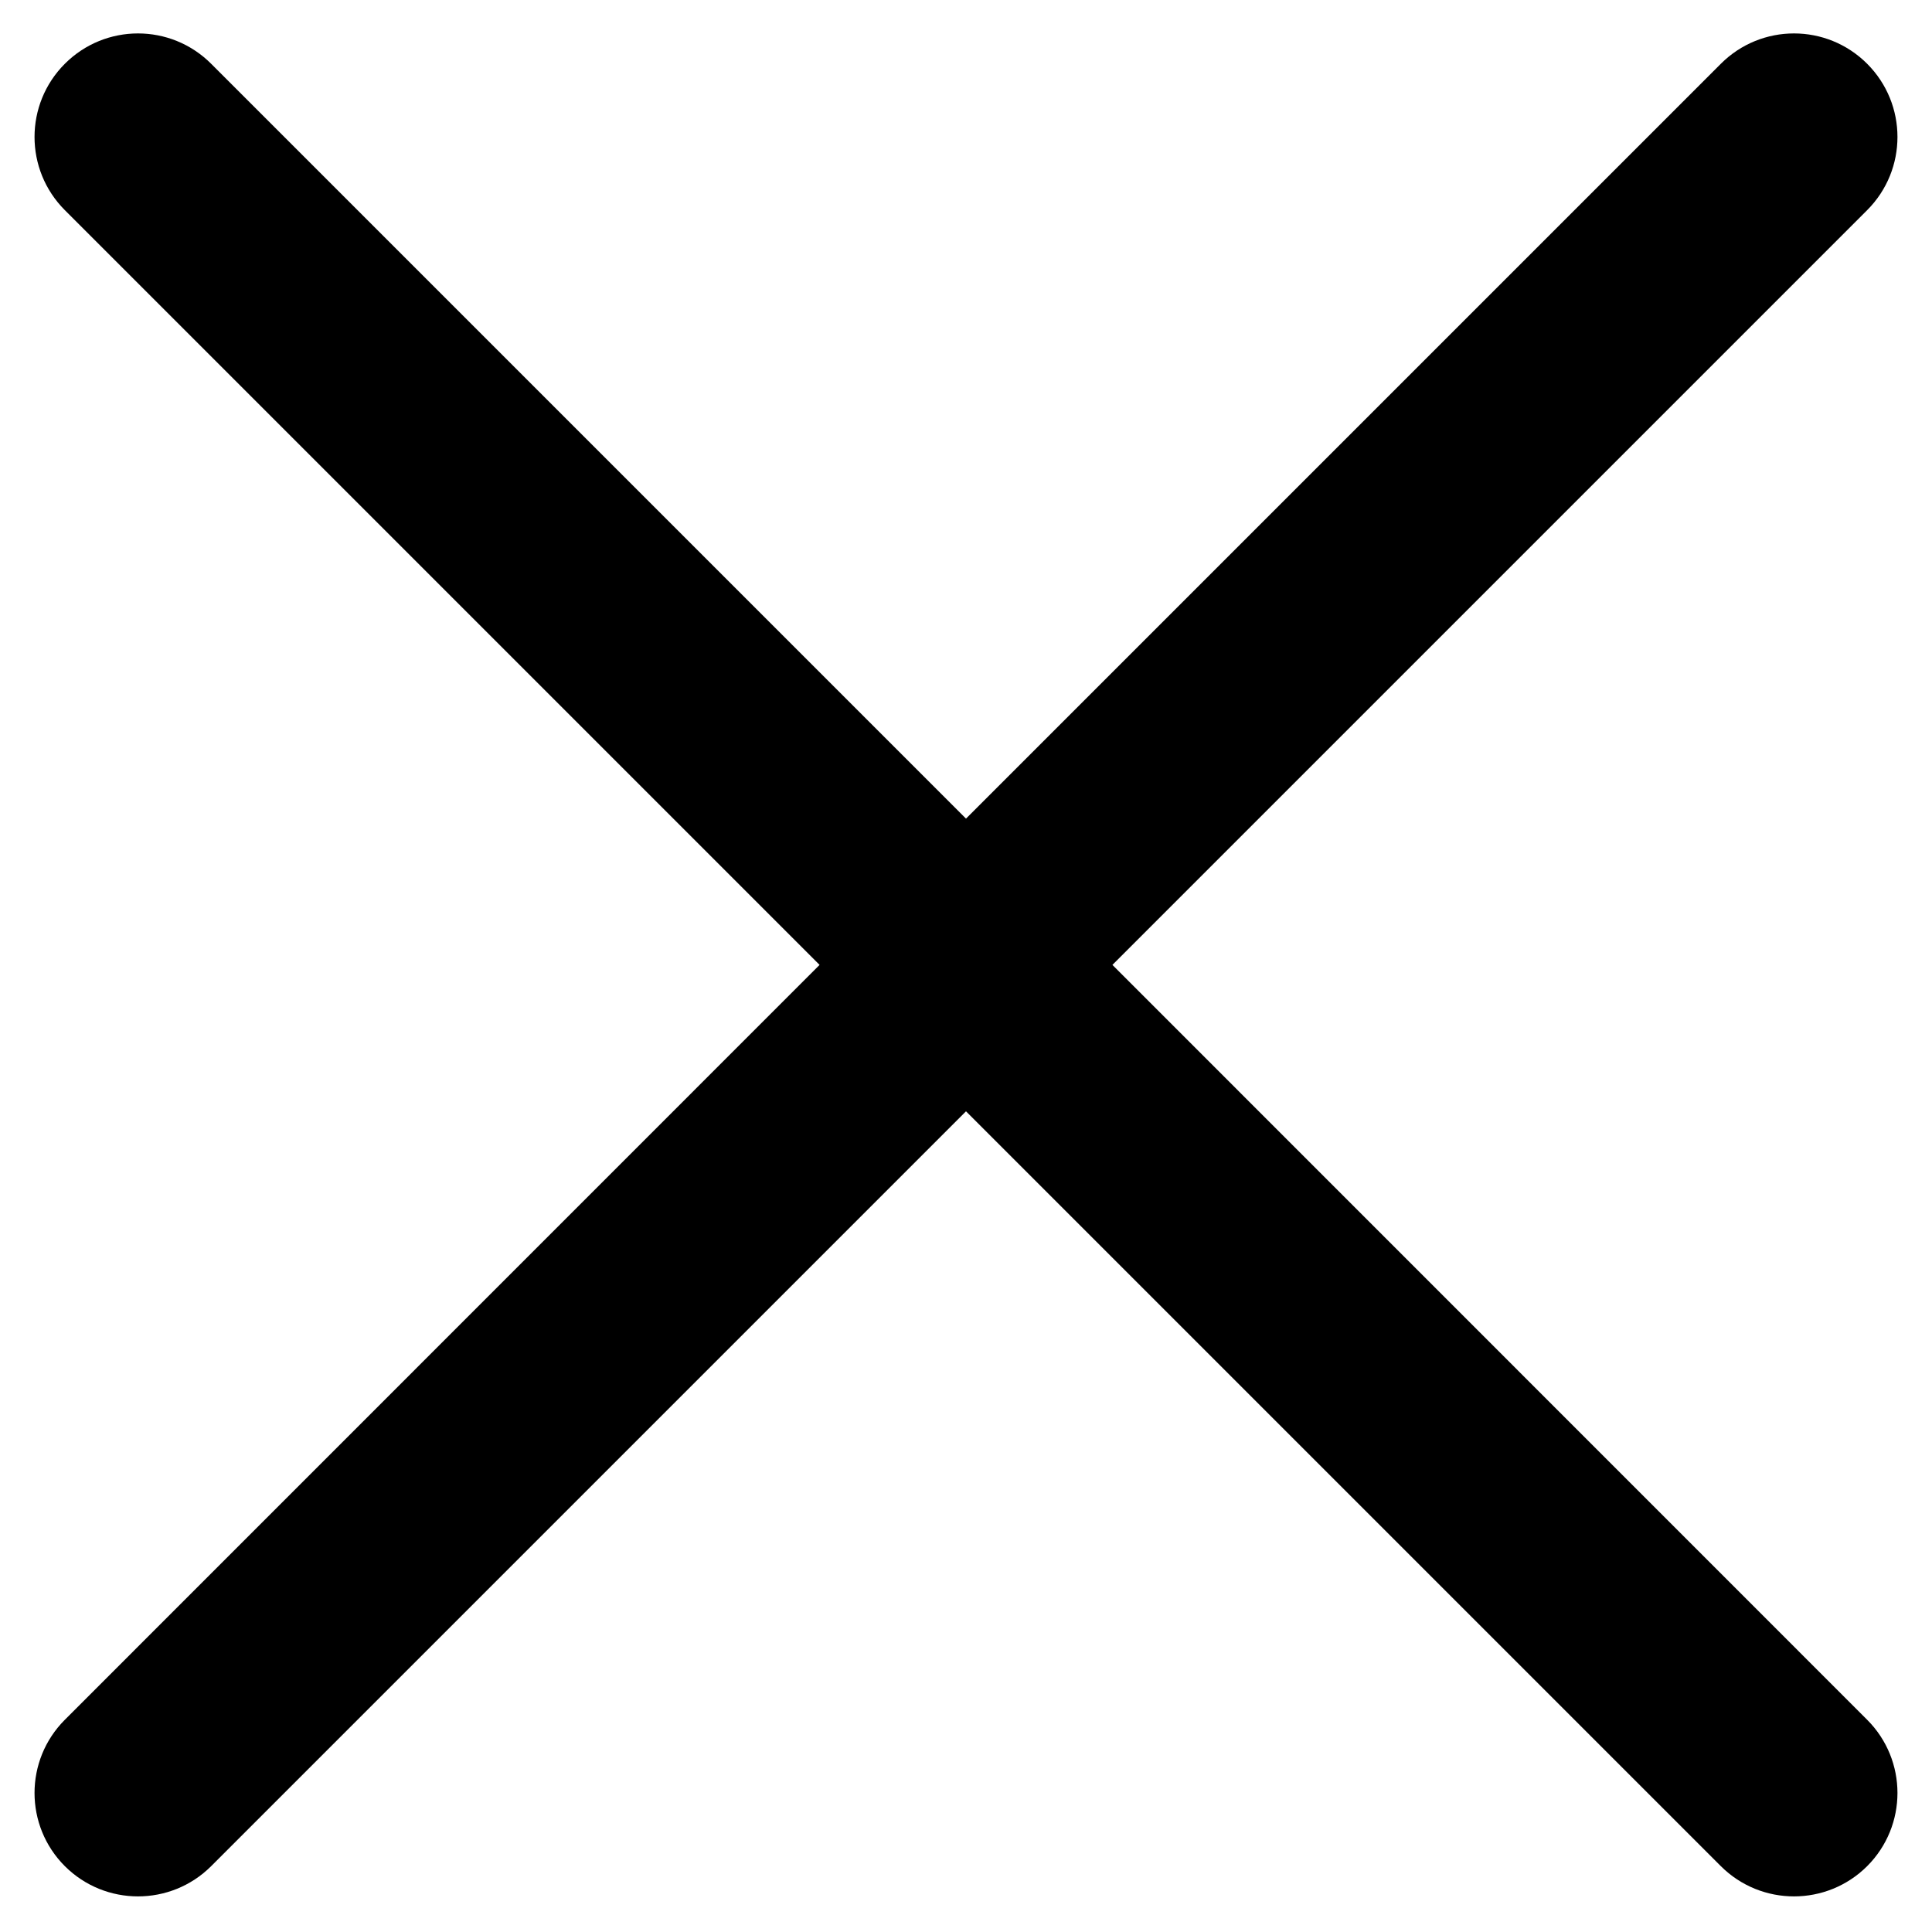 <svg width="14" height="14" viewBox="0 0 14 14" fill="none" xmlns="http://www.w3.org/2000/svg">
<path fill-rule="evenodd" clip-rule="evenodd" d="M0.47 0.462C0.763 0.169 1.237 0.169 1.53 0.462L7 5.932L12.47 0.462C12.763 0.169 13.237 0.169 13.53 0.462C13.823 0.755 13.823 1.23 13.53 1.523L8.061 6.992L13.53 12.462C13.823 12.755 13.823 13.23 13.53 13.523C13.237 13.815 12.763 13.815 12.47 13.523L7 8.053L1.53 13.523C1.237 13.815 0.763 13.815 0.47 13.523C0.177 13.23 0.177 12.755 0.47 12.462L5.939 6.992L0.47 1.523C0.177 1.23 0.177 0.755 0.47 0.462Z" fill="black"/>
</svg>
